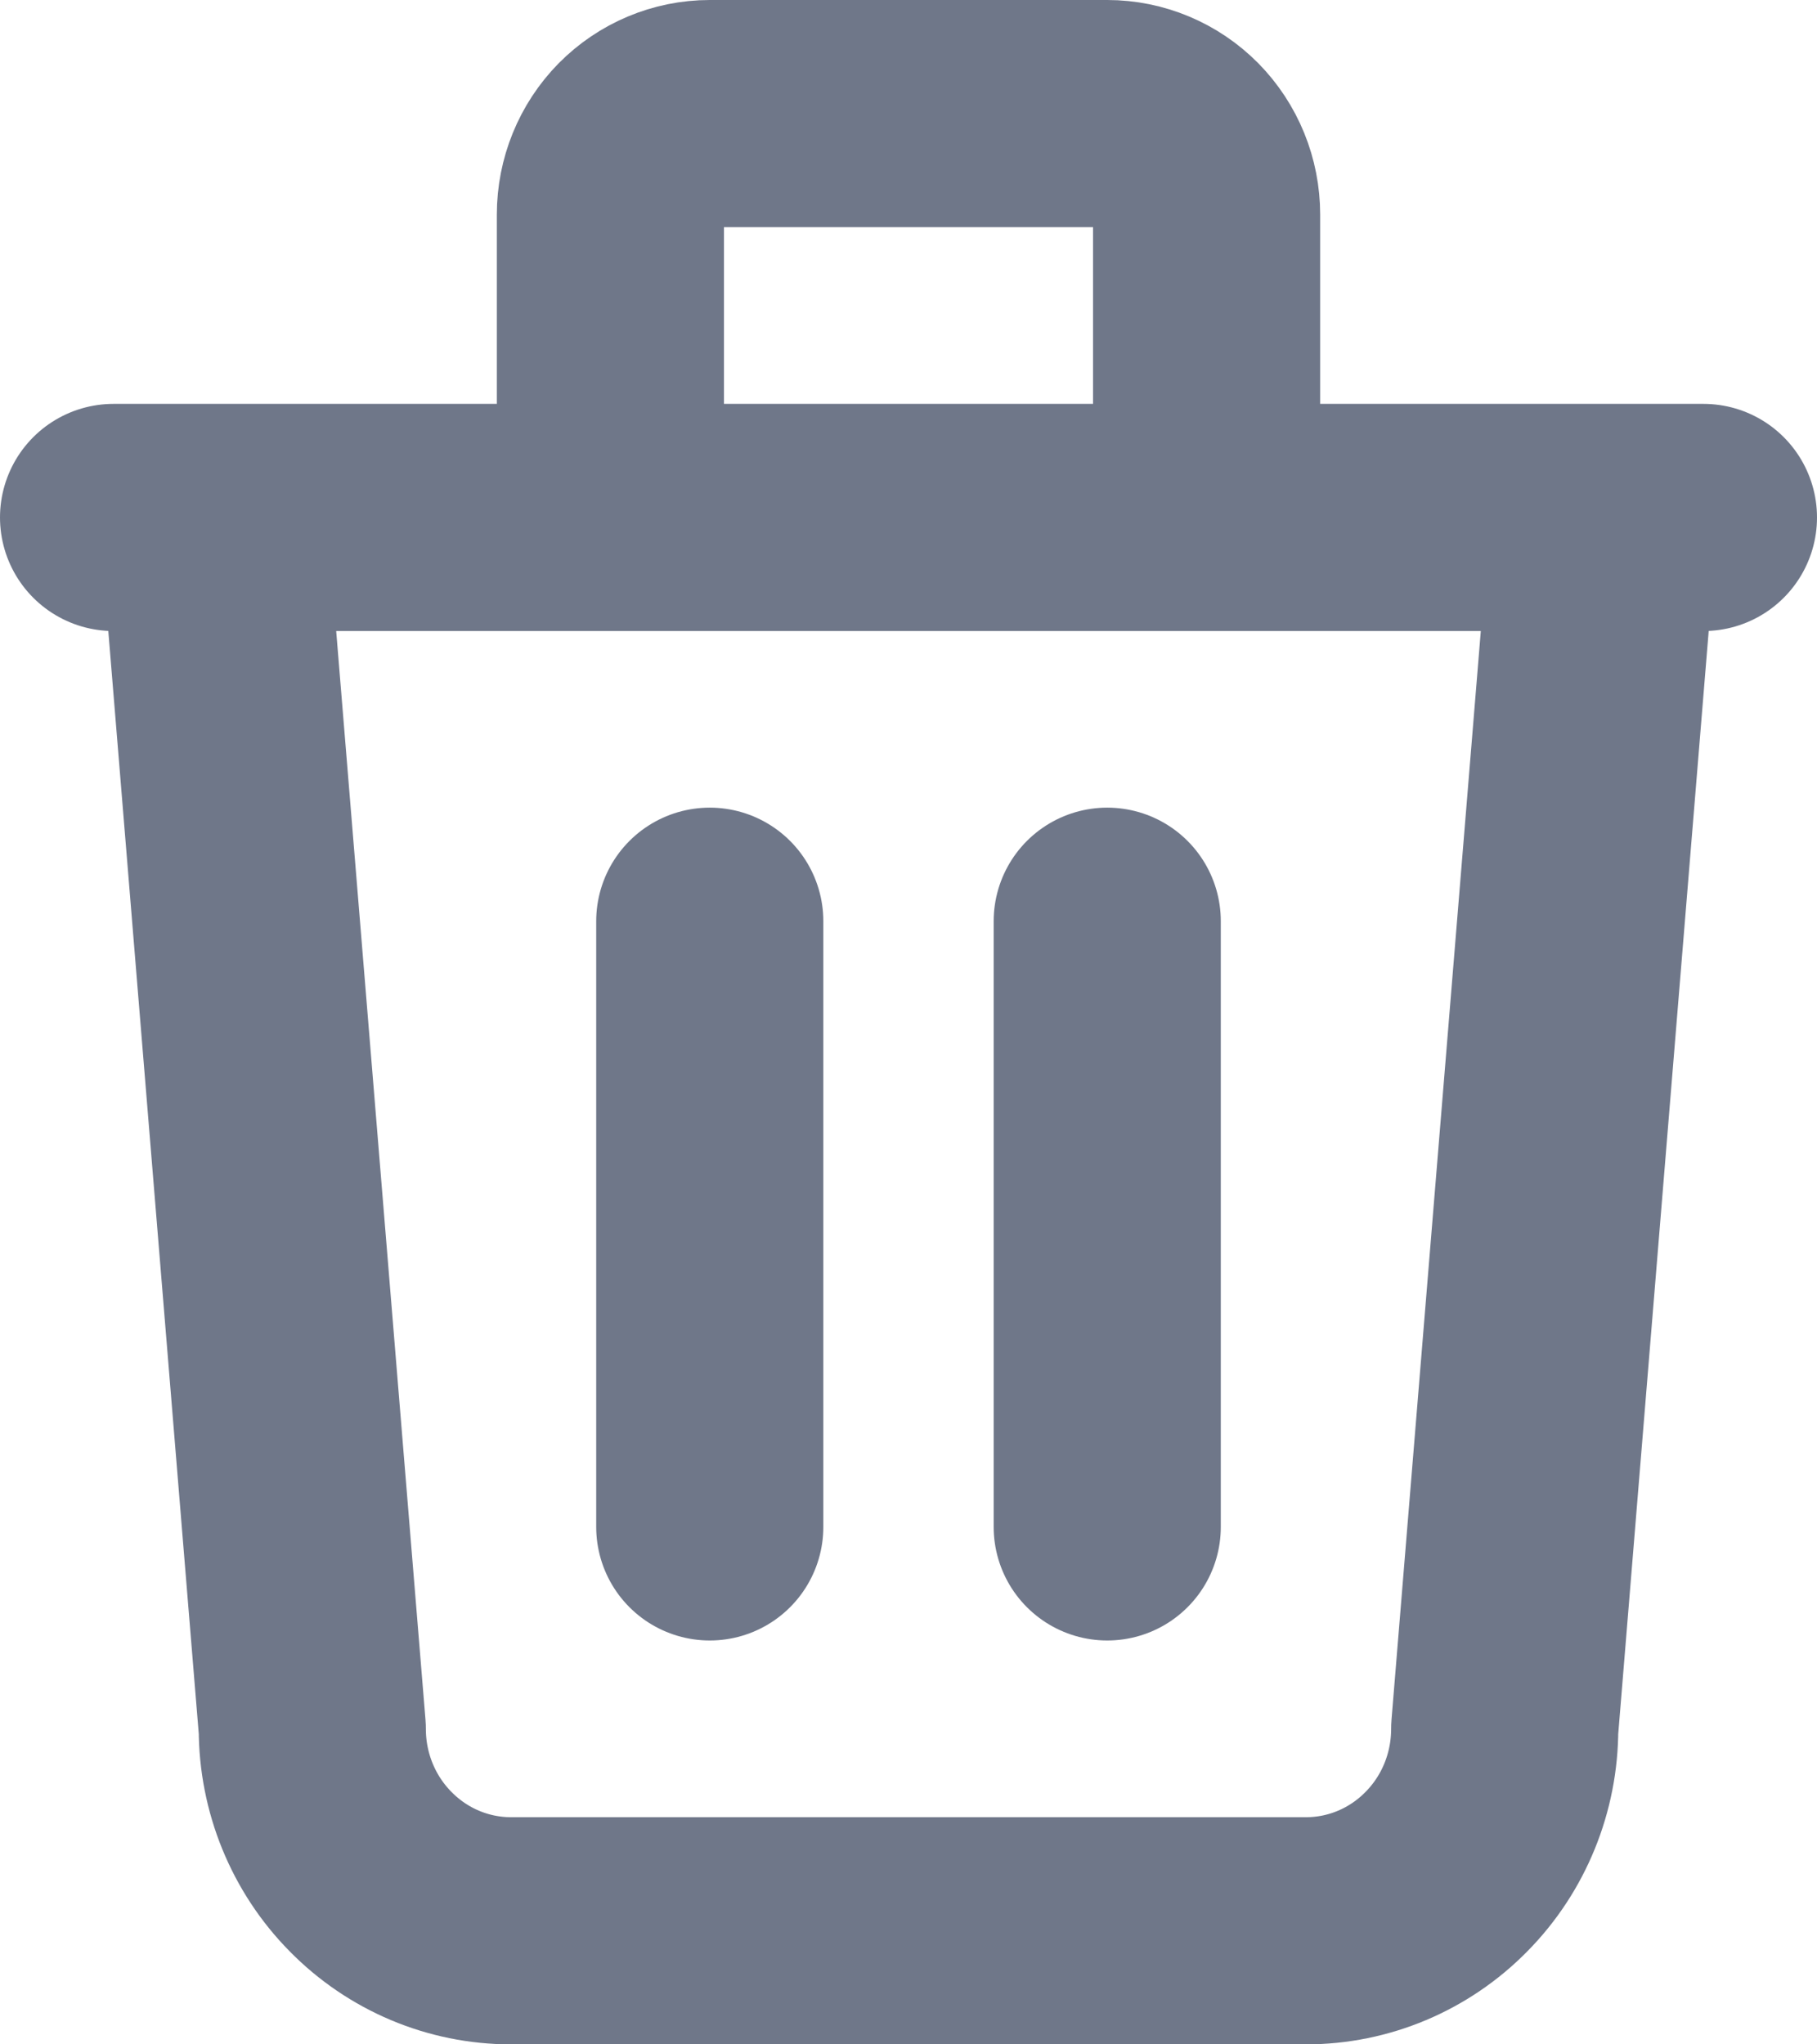 <svg width="16" height="18" viewBox="0 0 16 18" fill="none" xmlns="http://www.w3.org/2000/svg">
<path d="M1 4.556H15M6.25 8.111V13.444M9.75 8.111V13.444M1.875 4.556L2.75 15.222C2.75 15.694 2.934 16.146 3.263 16.479C3.591 16.813 4.036 17 4.5 17H11.5C11.964 17 12.409 16.813 12.737 16.479C13.066 16.146 13.25 15.694 13.25 15.222L14.125 4.556M5.375 4.556V1.889C5.375 1.653 5.467 1.427 5.631 1.26C5.795 1.094 6.018 1 6.25 1H9.75C9.982 1 10.205 1.094 10.369 1.26C10.533 1.427 10.625 1.653 10.625 1.889V4.556" stroke="#6F7789" stroke-width="2" stroke-linecap="round" stroke-linejoin="round"/>
</svg>
